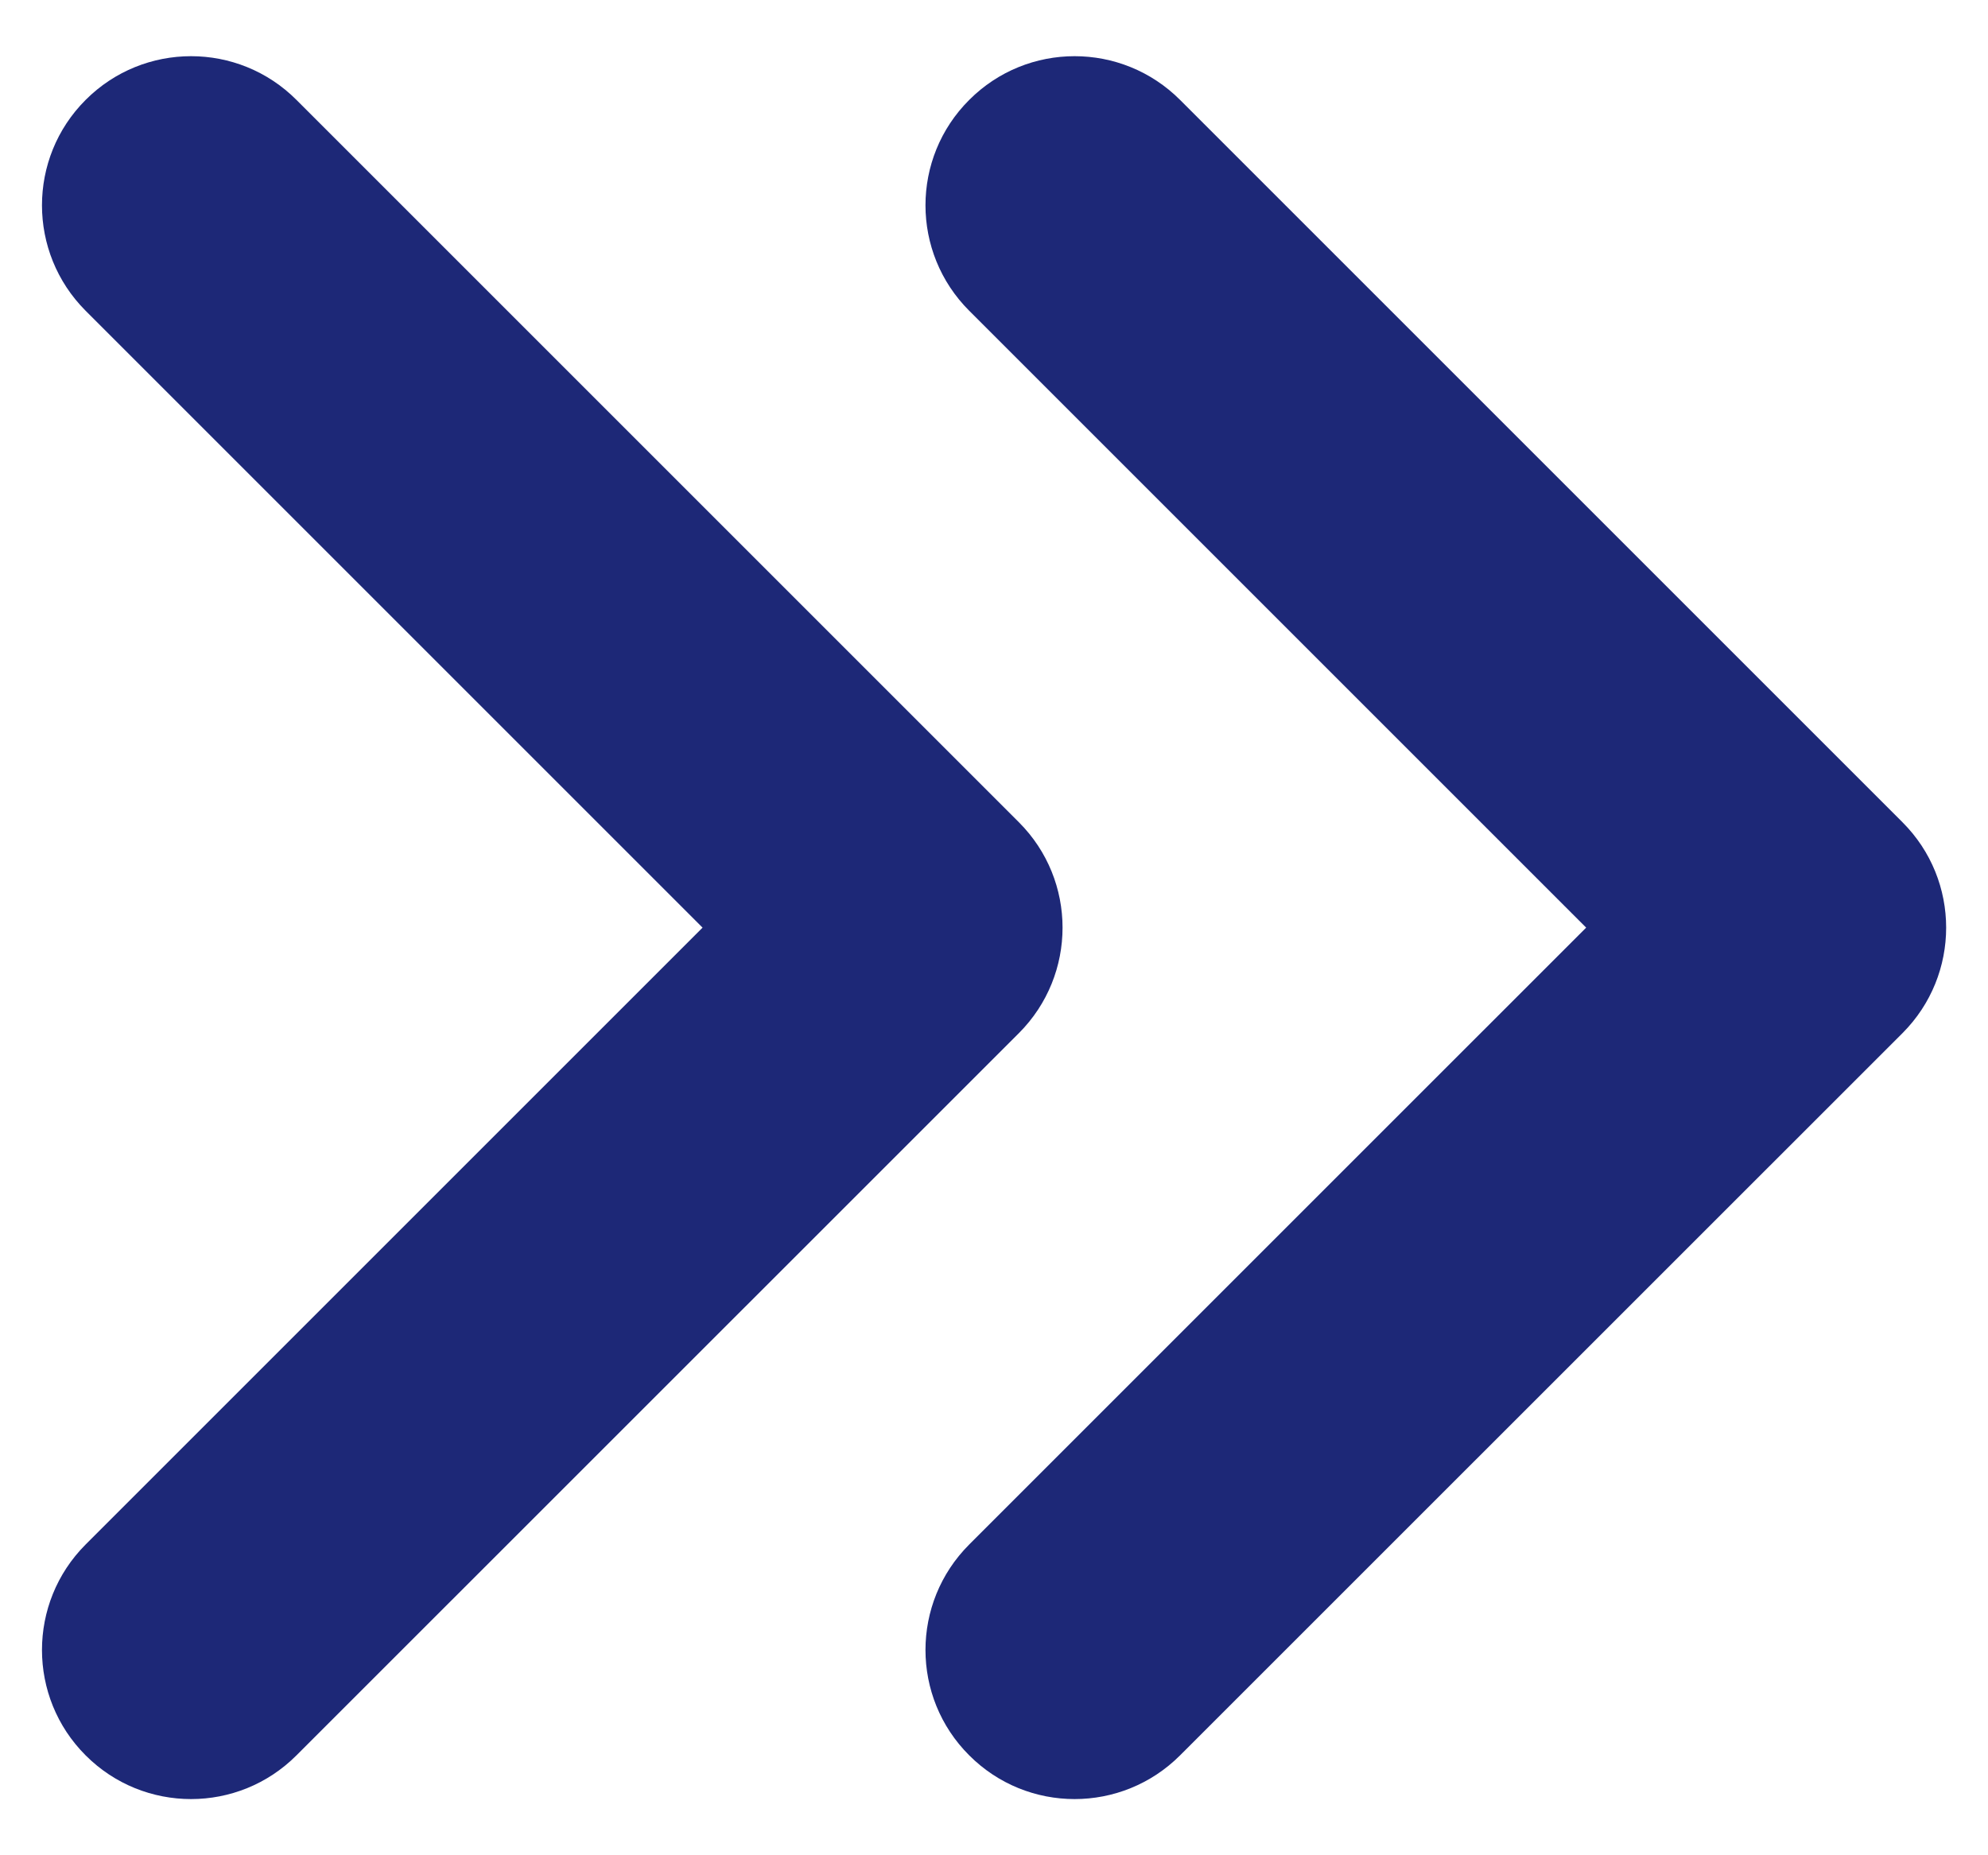 <svg width="15" height="14" viewBox="0 0 15 14" fill="none" xmlns="http://www.w3.org/2000/svg">
<path fill-rule="evenodd" clip-rule="evenodd" d="M0.646 0.754C1.085 0.314 1.798 0.314 2.237 0.754L7.688 6.205C8.127 6.644 8.127 7.356 7.688 7.796L2.237 13.246C1.798 13.686 1.085 13.686 0.646 13.246C0.207 12.807 0.207 12.095 0.646 11.655L5.301 7L0.646 2.345C0.207 1.905 0.207 1.193 0.646 0.754Z" fill="#1D2877"/>
<path fill-rule="evenodd" clip-rule="evenodd" d="M7.313 0.754C7.752 0.314 8.464 0.314 8.904 0.754L14.355 6.205C14.794 6.644 14.794 7.356 14.355 7.796L8.904 13.246C8.464 13.686 7.752 13.686 7.313 13.246C6.873 12.807 6.873 12.095 7.313 11.655L11.968 7L7.313 2.345C6.873 1.905 6.873 1.193 7.313 0.754Z" fill="#1D2877"/>
</svg>
